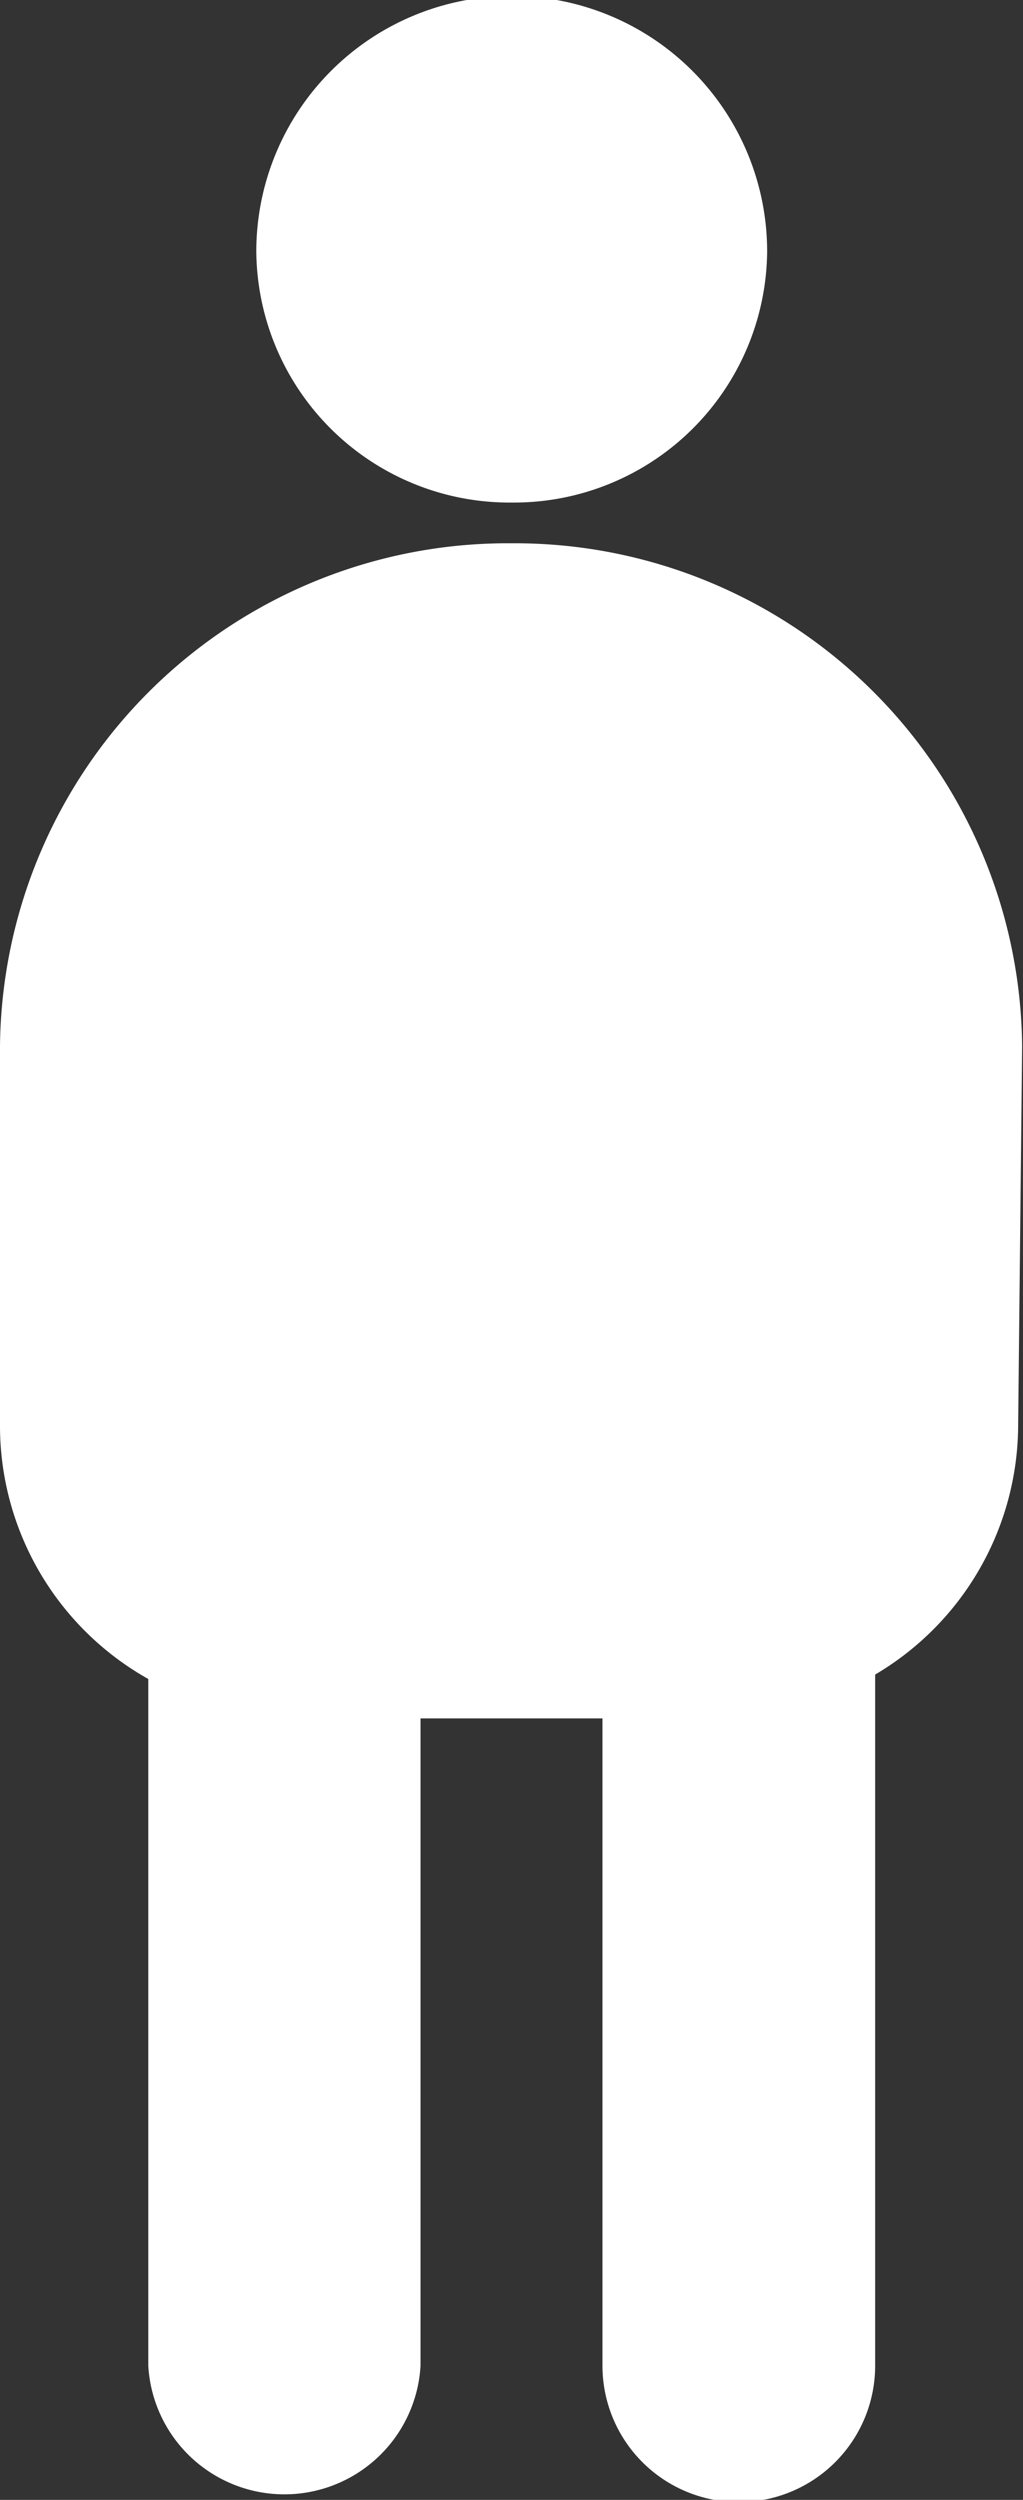 <svg xmlns="http://www.w3.org/2000/svg" viewBox="0 0 23.11 56.46"><rect x="0" y="0" width="23.11" height="56.46" fill="#333333" stroke="none"/><defs><style>.cls-1{fill:#fff;}</style></defs><title>Asset 5</title><g id="Layer_2" data-name="Layer 2"><g id="Layer_2-2" data-name="Layer 2"><path class="cls-1" d="M11.56,11.35a5.72,5.72,0,0,0,5.77-5.67,5.77,5.77,0,0,0-11.54,0,5.72,5.72,0,0,0,5.77,5.67"/><path class="cls-1" d="M11.56,12.27A11.47,11.47,0,0,0,0,23.64v8.58a6.56,6.56,0,0,0,3.35,5.7V53.43a3.08,3.08,0,0,0,6.15,0V38.81h4.11V53.43a3.08,3.08,0,0,0,6.16,0V37.82A6.56,6.56,0,0,0,23,32.22l.09-8.58A11.46,11.46,0,0,0,11.56,12.27"/></g></g></svg>